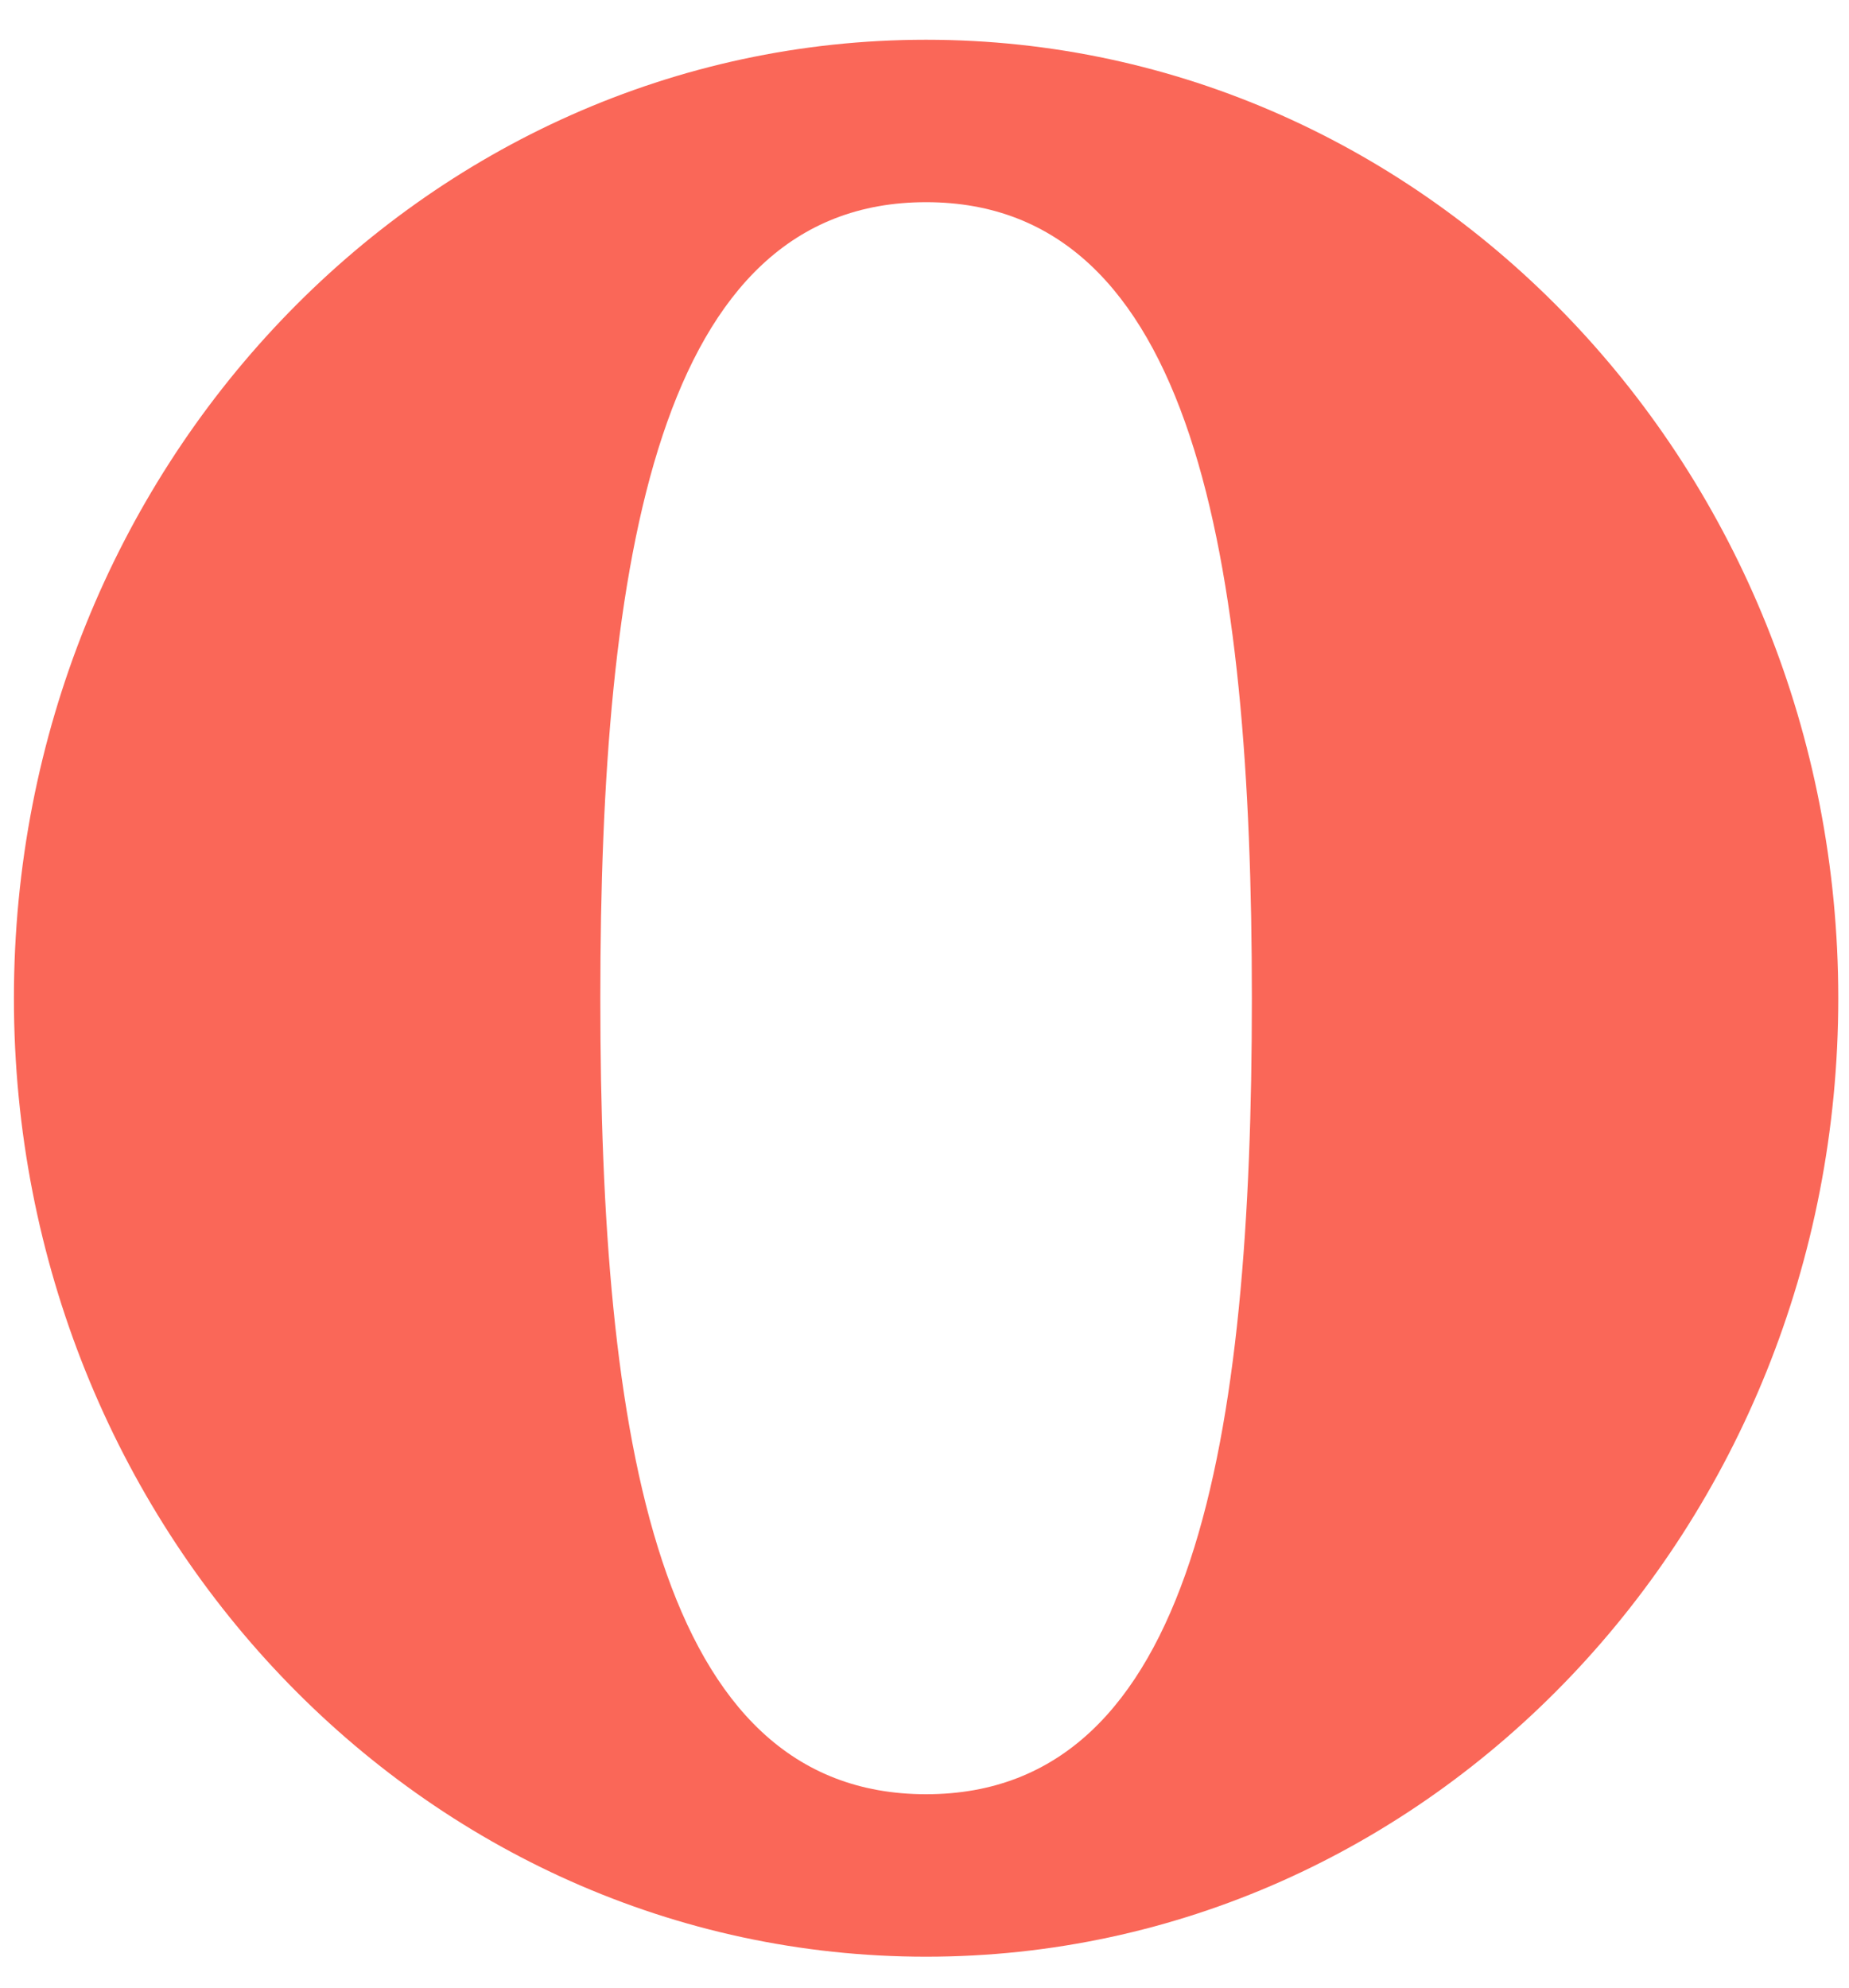 <svg width="40" height="43" viewBox="0 0 40 43" version="1.1" xmlns="http://www.w3.org/2000/svg" xmlns:xlink="http://www.w3.org/1999/xlink">
<title>Oval 1</title>
<desc>Created using Figma</desc>
<g id="Canvas" transform="translate(-518 -366)">
<g id="Oval 1">
<use xlink:href="#path0_fill" transform="translate(518.301 366.86)" fill="#FA6758"/>
</g>
</g>
<defs>
<path id="path0_fill" fill-rule="evenodd" d="M 39.467 20.735C 39.467 32.187 30.632 41.471 19.733 41.471C 8.835 41.471 0 32.187 0 20.735C 0 9.284 8.835 0 19.733 0C 30.632 0 39.467 9.284 39.467 20.735ZM 26.781 20.735C 26.781 30.246 25.557 37.956 19.733 37.956C 13.91 37.956 12.686 30.246 12.686 20.735C 12.686 11.225 13.931 3.514 19.733 3.514C 25.536 3.514 26.781 11.225 26.781 20.735Z"/>
</defs>
</svg>
